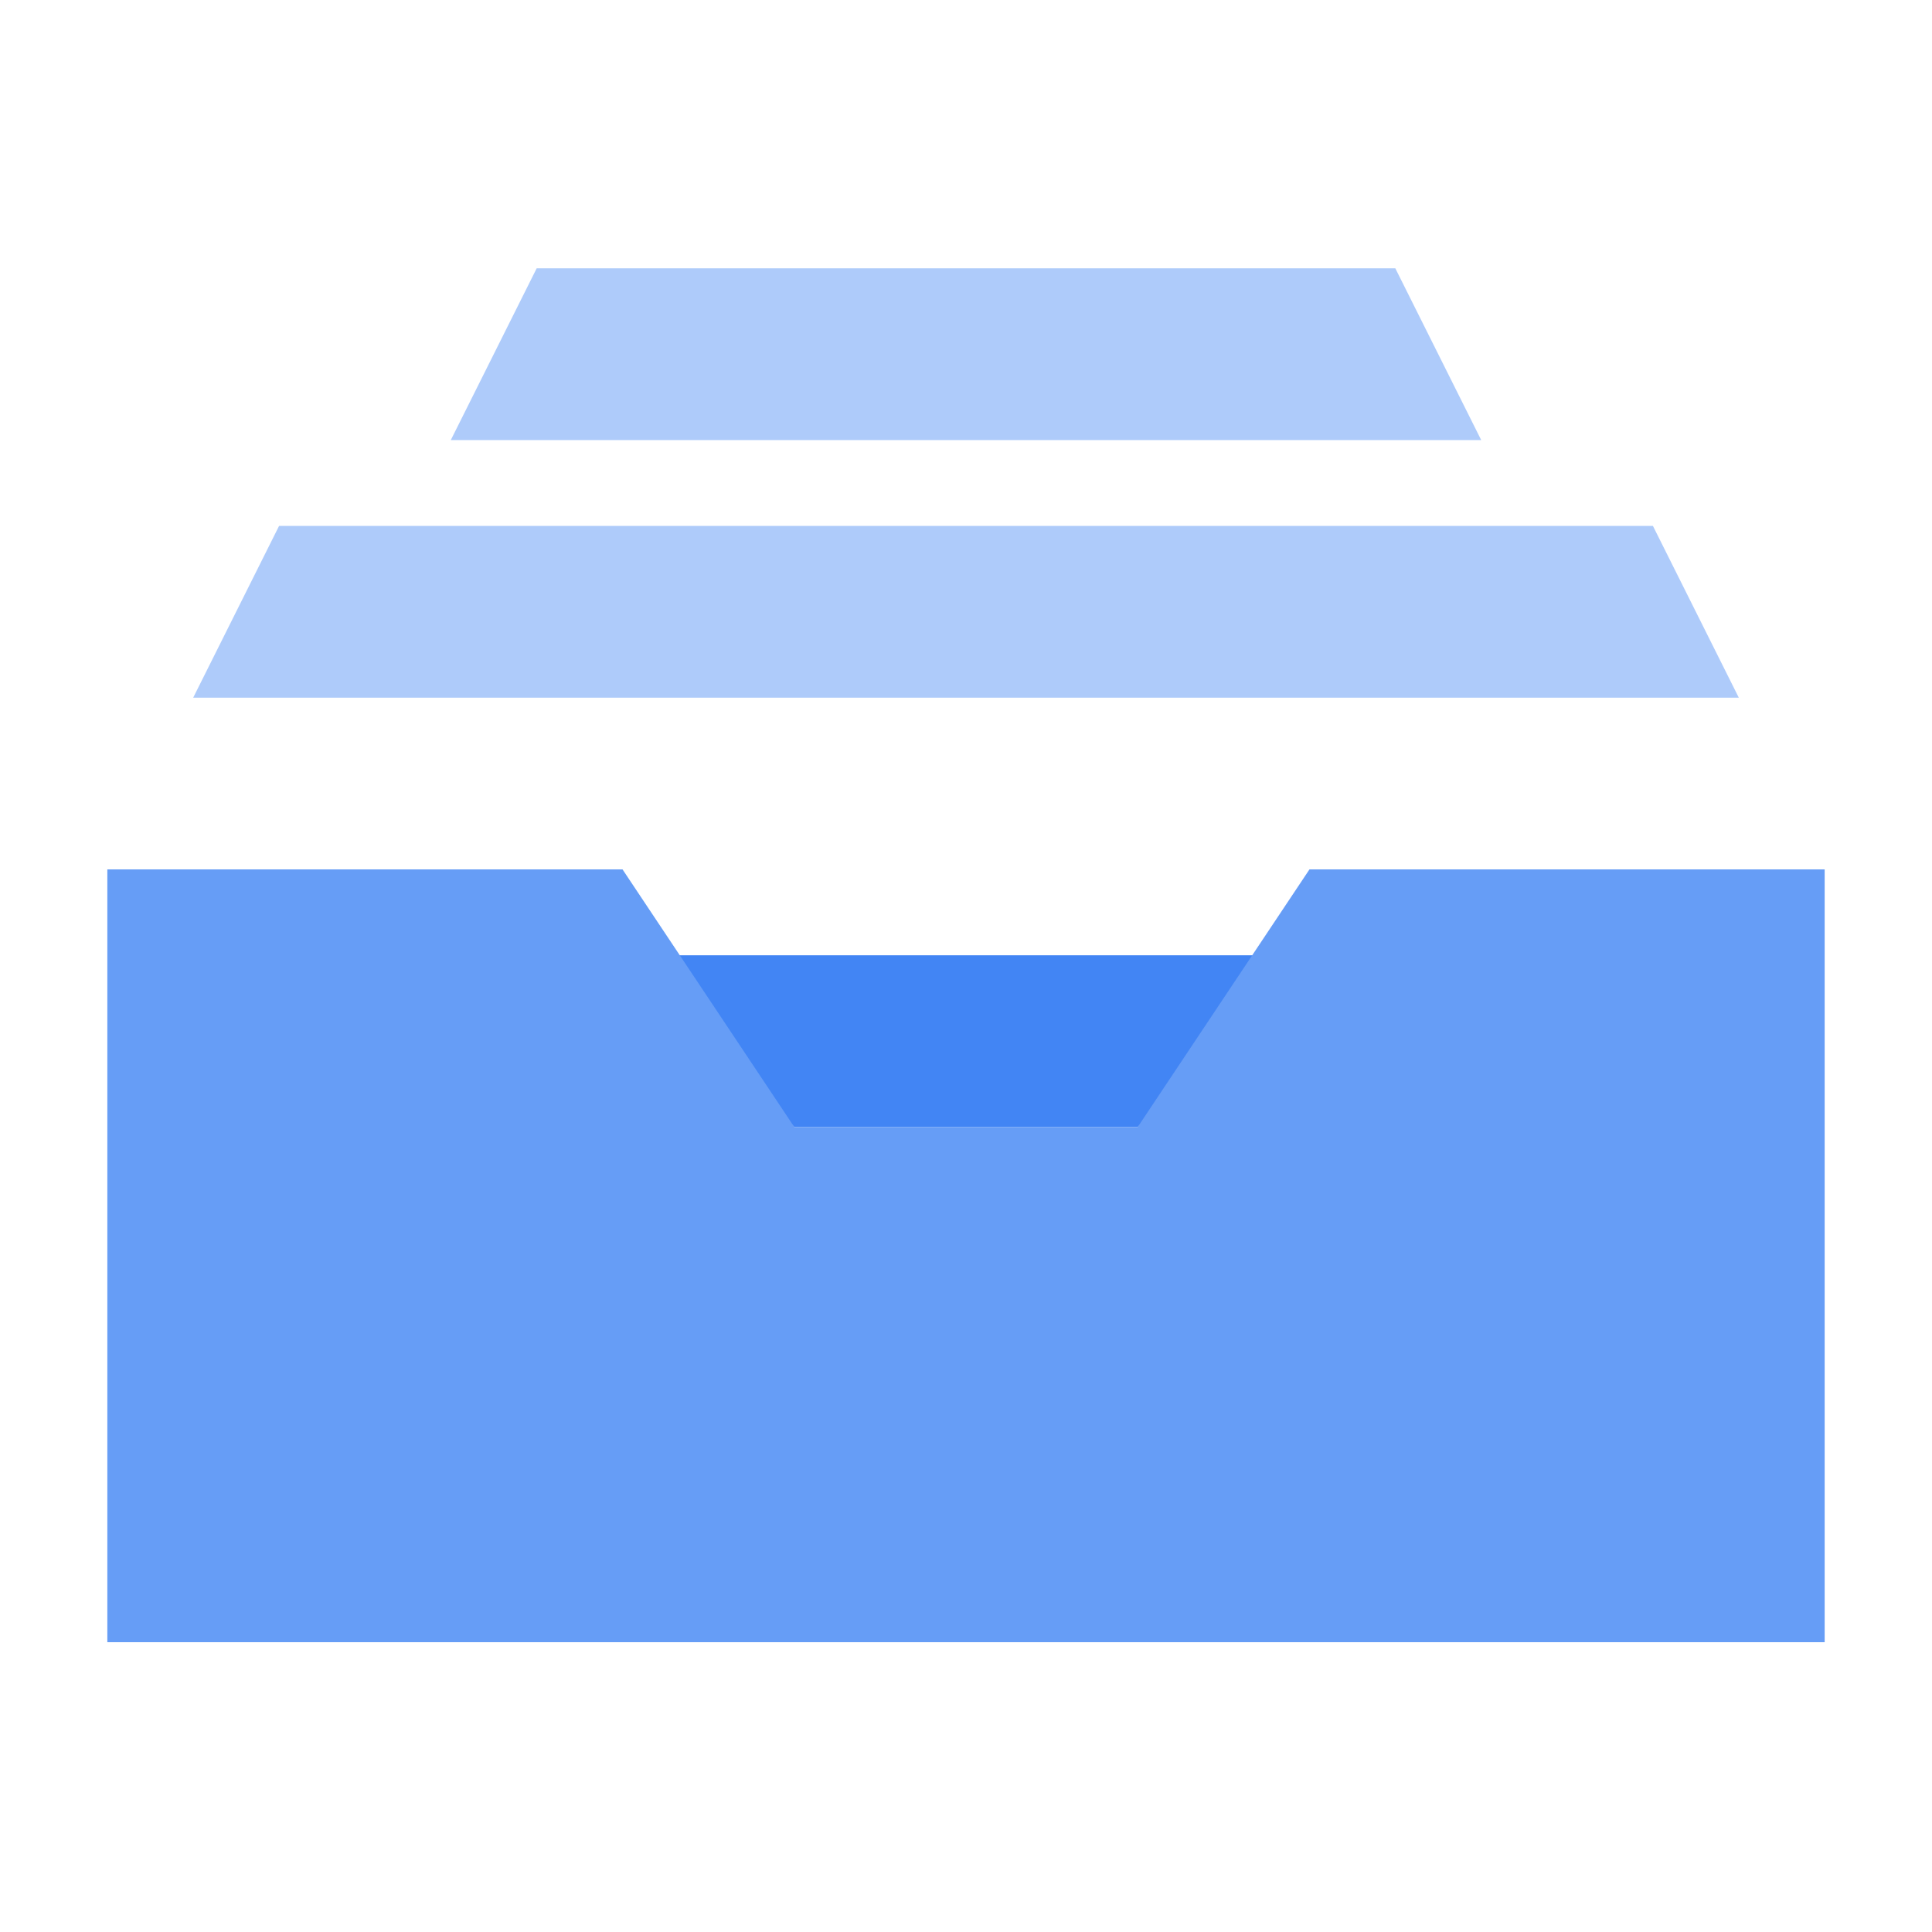 <?xml version="1.0" encoding="UTF-8"?>
<svg width="36px" height="36px" viewBox="0 0 36 36" version="1.1" xmlns="http://www.w3.org/2000/svg" xmlns:xlink="http://www.w3.org/1999/xlink">
    <title>Categorization_PRODUCTS _Filestore</title>
    <g id="Page-1" stroke="none" stroke-width="1" fill="none" fill-rule="evenodd">
        <g id="Categorization_PRODUCTS-_Filestore">
            <rect id="1" x="0" y="0" width="36" height="36"></rect>
            <g id="filestore-512-color" transform="translate(2, 5)" fill-rule="nonzero">
                <polygon id="Rectangle-10-Copy-6" fill="#4285F4" points="9.6 12.8 22.4 12.8 19.2 16 12.8 16"></polygon>
                <polygon id="Rectangle-10-Copy-5" fill="#AECBFA" points="8 0 24 0 25.6 3.2 6.4 3.2"></polygon>
                <polygon id="Rectangle-10-Copy-6-2" fill="#AECBFA" points="3.2 4.8 28.8 4.8 30.4 8 1.6 8"></polygon>
                <polygon id="Shape" fill="#669DF6" points="32 25.6 32 11.2 22.4 11.2 19.2 16 12.8 16 9.6 11.2 0 11.2 0 25.6"></polygon>
            </g>
        </g>
    </g>
</svg>